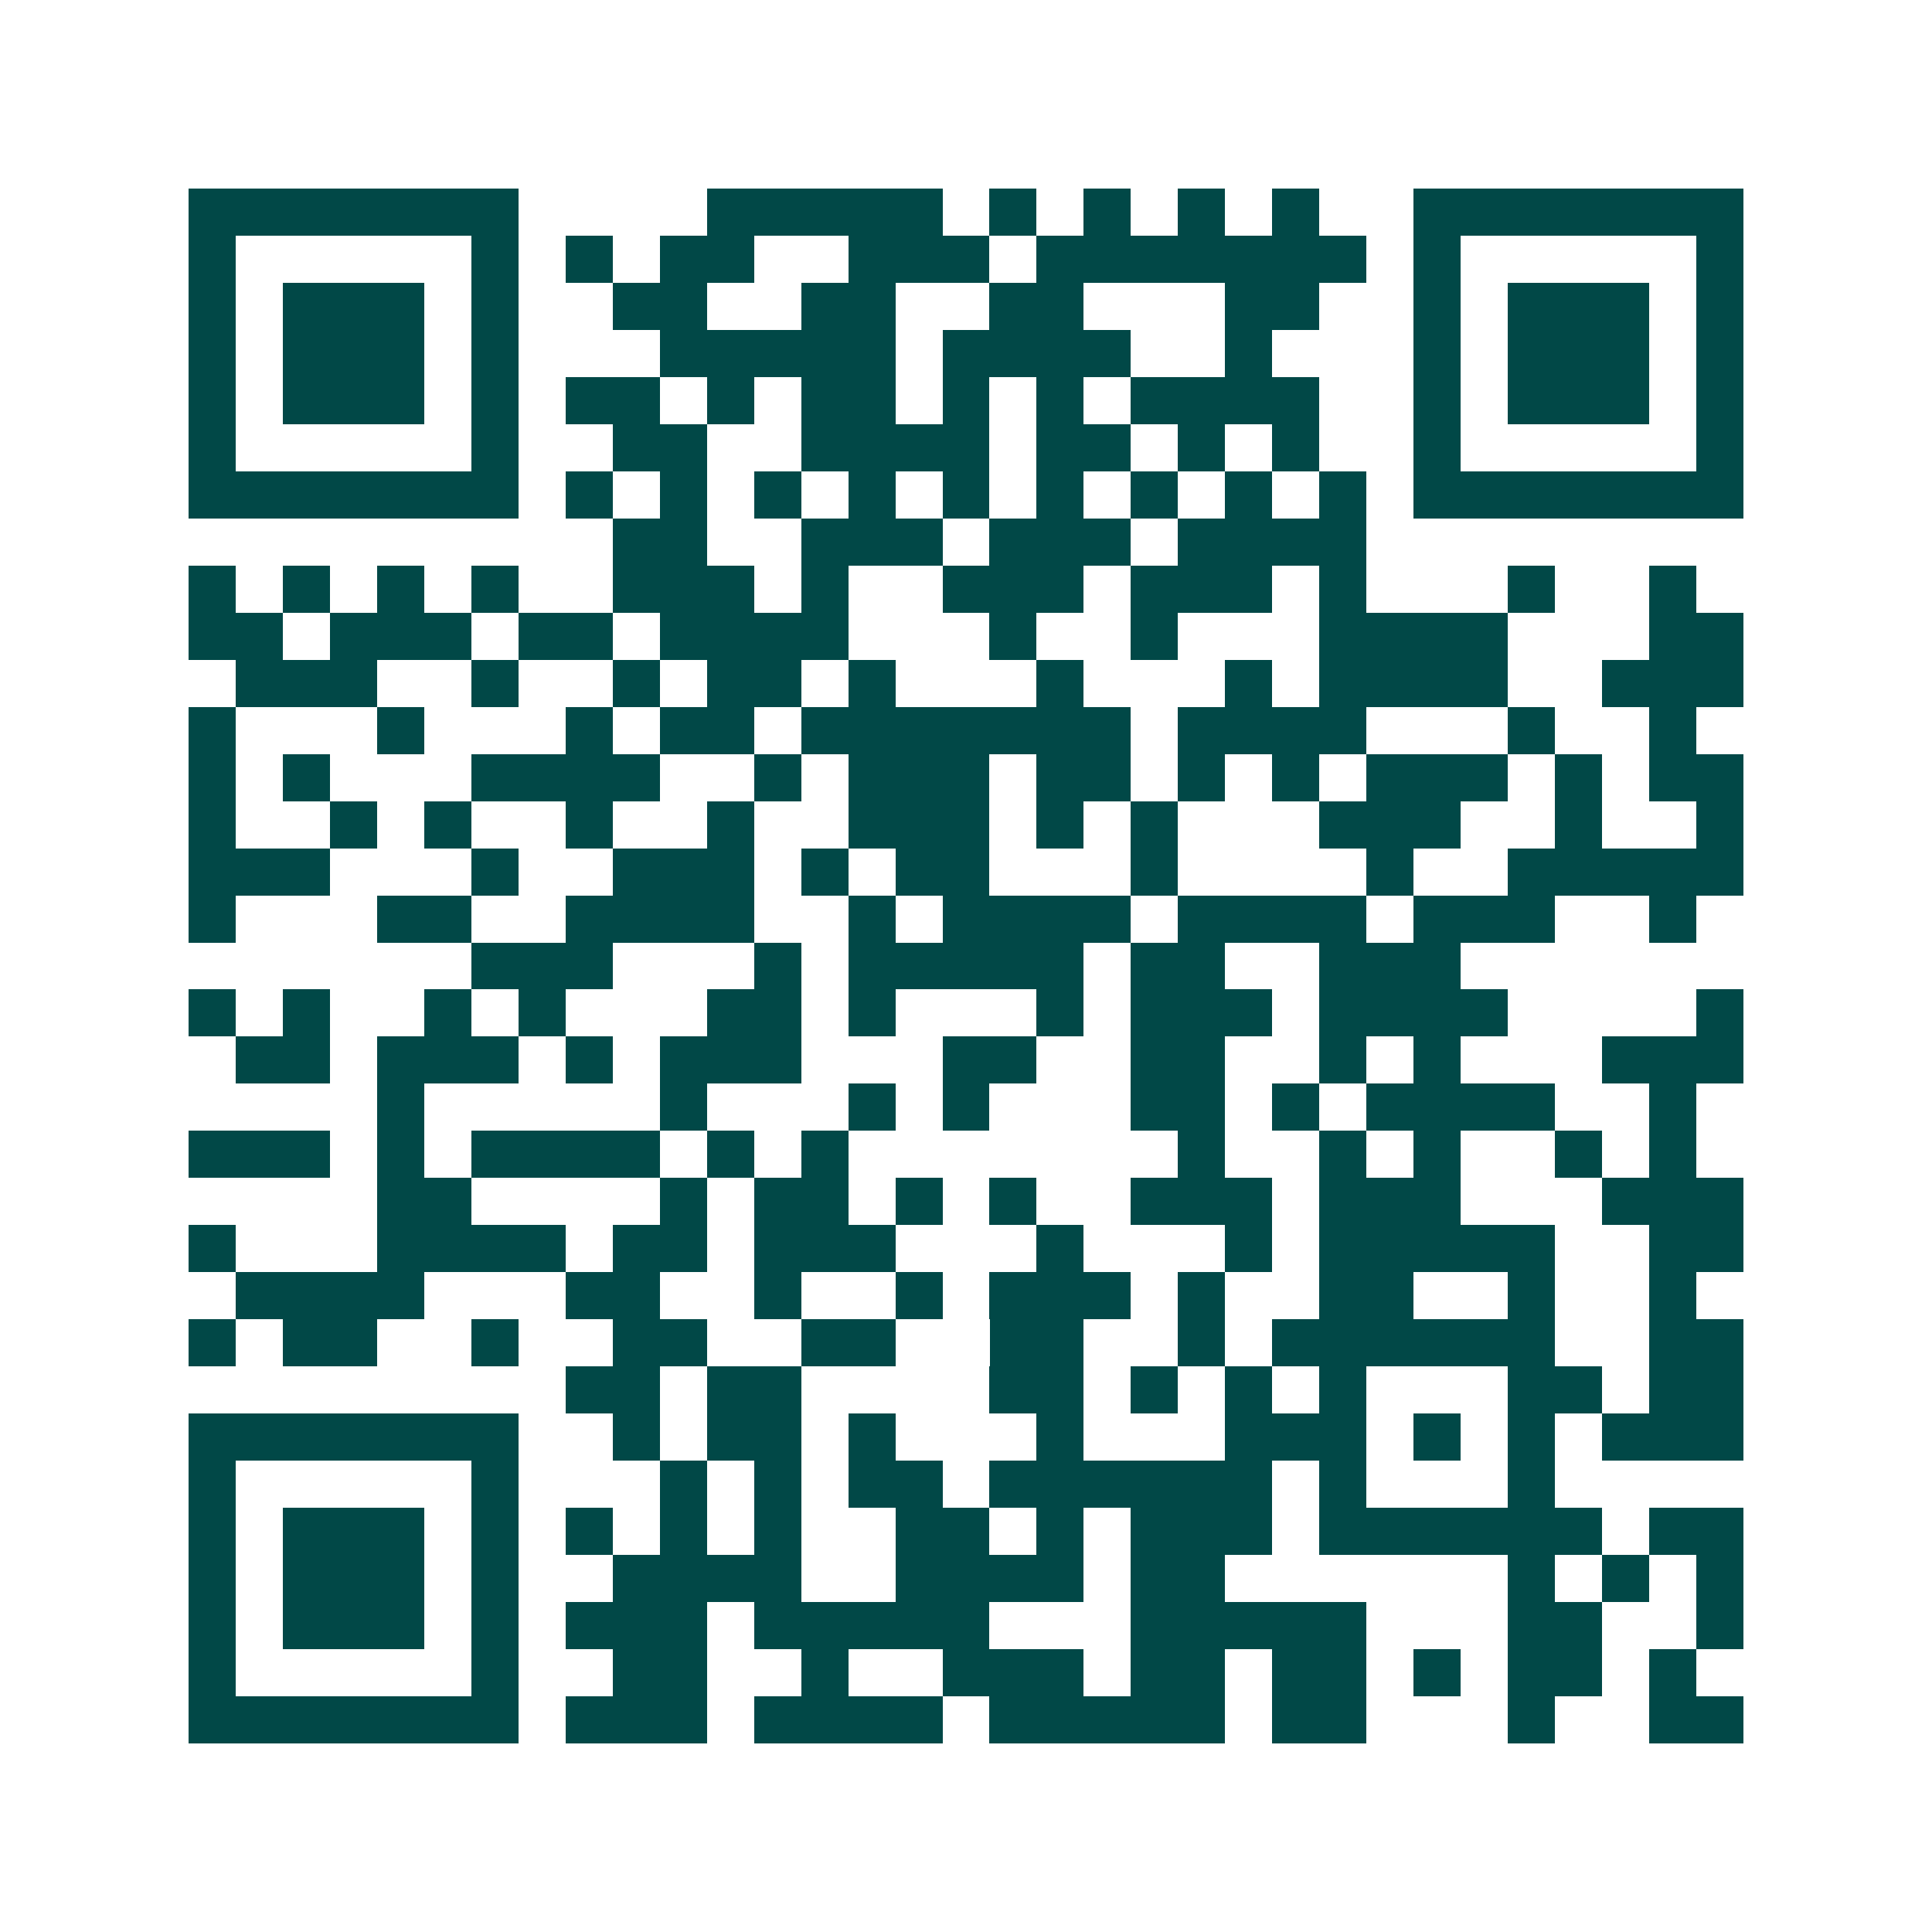 <svg xmlns="http://www.w3.org/2000/svg" width="200" height="200" viewBox="0 0 41 41" shape-rendering="crispEdges"><path fill="#ffffff" d="M0 0h41v41H0z"/><path stroke="#014847" d="M4 4.5h7m4 0h5m1 0h1m1 0h1m1 0h1m1 0h1m2 0h7M4 5.5h1m5 0h1m1 0h1m1 0h2m2 0h3m1 0h7m1 0h1m5 0h1M4 6.5h1m1 0h3m1 0h1m2 0h2m2 0h2m2 0h2m3 0h2m2 0h1m1 0h3m1 0h1M4 7.5h1m1 0h3m1 0h1m3 0h5m1 0h4m2 0h1m3 0h1m1 0h3m1 0h1M4 8.5h1m1 0h3m1 0h1m1 0h2m1 0h1m1 0h2m1 0h1m1 0h1m1 0h4m2 0h1m1 0h3m1 0h1M4 9.5h1m5 0h1m2 0h2m2 0h4m1 0h2m1 0h1m1 0h1m2 0h1m5 0h1M4 10.5h7m1 0h1m1 0h1m1 0h1m1 0h1m1 0h1m1 0h1m1 0h1m1 0h1m1 0h1m1 0h7M13 11.5h2m2 0h3m1 0h3m1 0h4M4 12.5h1m1 0h1m1 0h1m1 0h1m2 0h3m1 0h1m2 0h3m1 0h3m1 0h1m3 0h1m2 0h1M4 13.5h2m1 0h3m1 0h2m1 0h4m3 0h1m2 0h1m3 0h4m3 0h2M5 14.5h3m2 0h1m2 0h1m1 0h2m1 0h1m3 0h1m3 0h1m1 0h4m2 0h3M4 15.5h1m3 0h1m3 0h1m1 0h2m1 0h7m1 0h4m3 0h1m2 0h1M4 16.5h1m1 0h1m3 0h4m2 0h1m1 0h3m1 0h2m1 0h1m1 0h1m1 0h3m1 0h1m1 0h2M4 17.5h1m2 0h1m1 0h1m2 0h1m2 0h1m2 0h3m1 0h1m1 0h1m3 0h3m2 0h1m2 0h1M4 18.5h3m3 0h1m2 0h3m1 0h1m1 0h2m3 0h1m4 0h1m2 0h5M4 19.5h1m3 0h2m2 0h4m2 0h1m1 0h4m1 0h4m1 0h3m2 0h1M10 20.5h3m3 0h1m1 0h5m1 0h2m2 0h3M4 21.5h1m1 0h1m2 0h1m1 0h1m3 0h2m1 0h1m3 0h1m1 0h3m1 0h4m4 0h1M5 22.5h2m1 0h3m1 0h1m1 0h3m3 0h2m2 0h2m2 0h1m1 0h1m3 0h3M8 23.5h1m5 0h1m3 0h1m1 0h1m3 0h2m1 0h1m1 0h4m2 0h1M4 24.5h3m1 0h1m1 0h4m1 0h1m1 0h1m7 0h1m2 0h1m1 0h1m2 0h1m1 0h1M8 25.5h2m4 0h1m1 0h2m1 0h1m1 0h1m2 0h3m1 0h3m3 0h3M4 26.5h1m3 0h4m1 0h2m1 0h3m3 0h1m3 0h1m1 0h5m2 0h2M5 27.5h4m3 0h2m2 0h1m2 0h1m1 0h3m1 0h1m2 0h2m2 0h1m2 0h1M4 28.5h1m1 0h2m2 0h1m2 0h2m2 0h2m2 0h2m2 0h1m1 0h6m2 0h2M12 29.5h2m1 0h2m4 0h2m1 0h1m1 0h1m1 0h1m3 0h2m1 0h2M4 30.5h7m2 0h1m1 0h2m1 0h1m3 0h1m3 0h3m1 0h1m1 0h1m1 0h3M4 31.5h1m5 0h1m3 0h1m1 0h1m1 0h2m1 0h6m1 0h1m3 0h1M4 32.5h1m1 0h3m1 0h1m1 0h1m1 0h1m1 0h1m2 0h2m1 0h1m1 0h3m1 0h6m1 0h2M4 33.5h1m1 0h3m1 0h1m2 0h4m2 0h4m1 0h2m6 0h1m1 0h1m1 0h1M4 34.5h1m1 0h3m1 0h1m1 0h3m1 0h5m3 0h5m3 0h2m2 0h1M4 35.5h1m5 0h1m2 0h2m2 0h1m2 0h3m1 0h2m1 0h2m1 0h1m1 0h2m1 0h1M4 36.5h7m1 0h3m1 0h4m1 0h5m1 0h2m3 0h1m2 0h2"/></svg>
